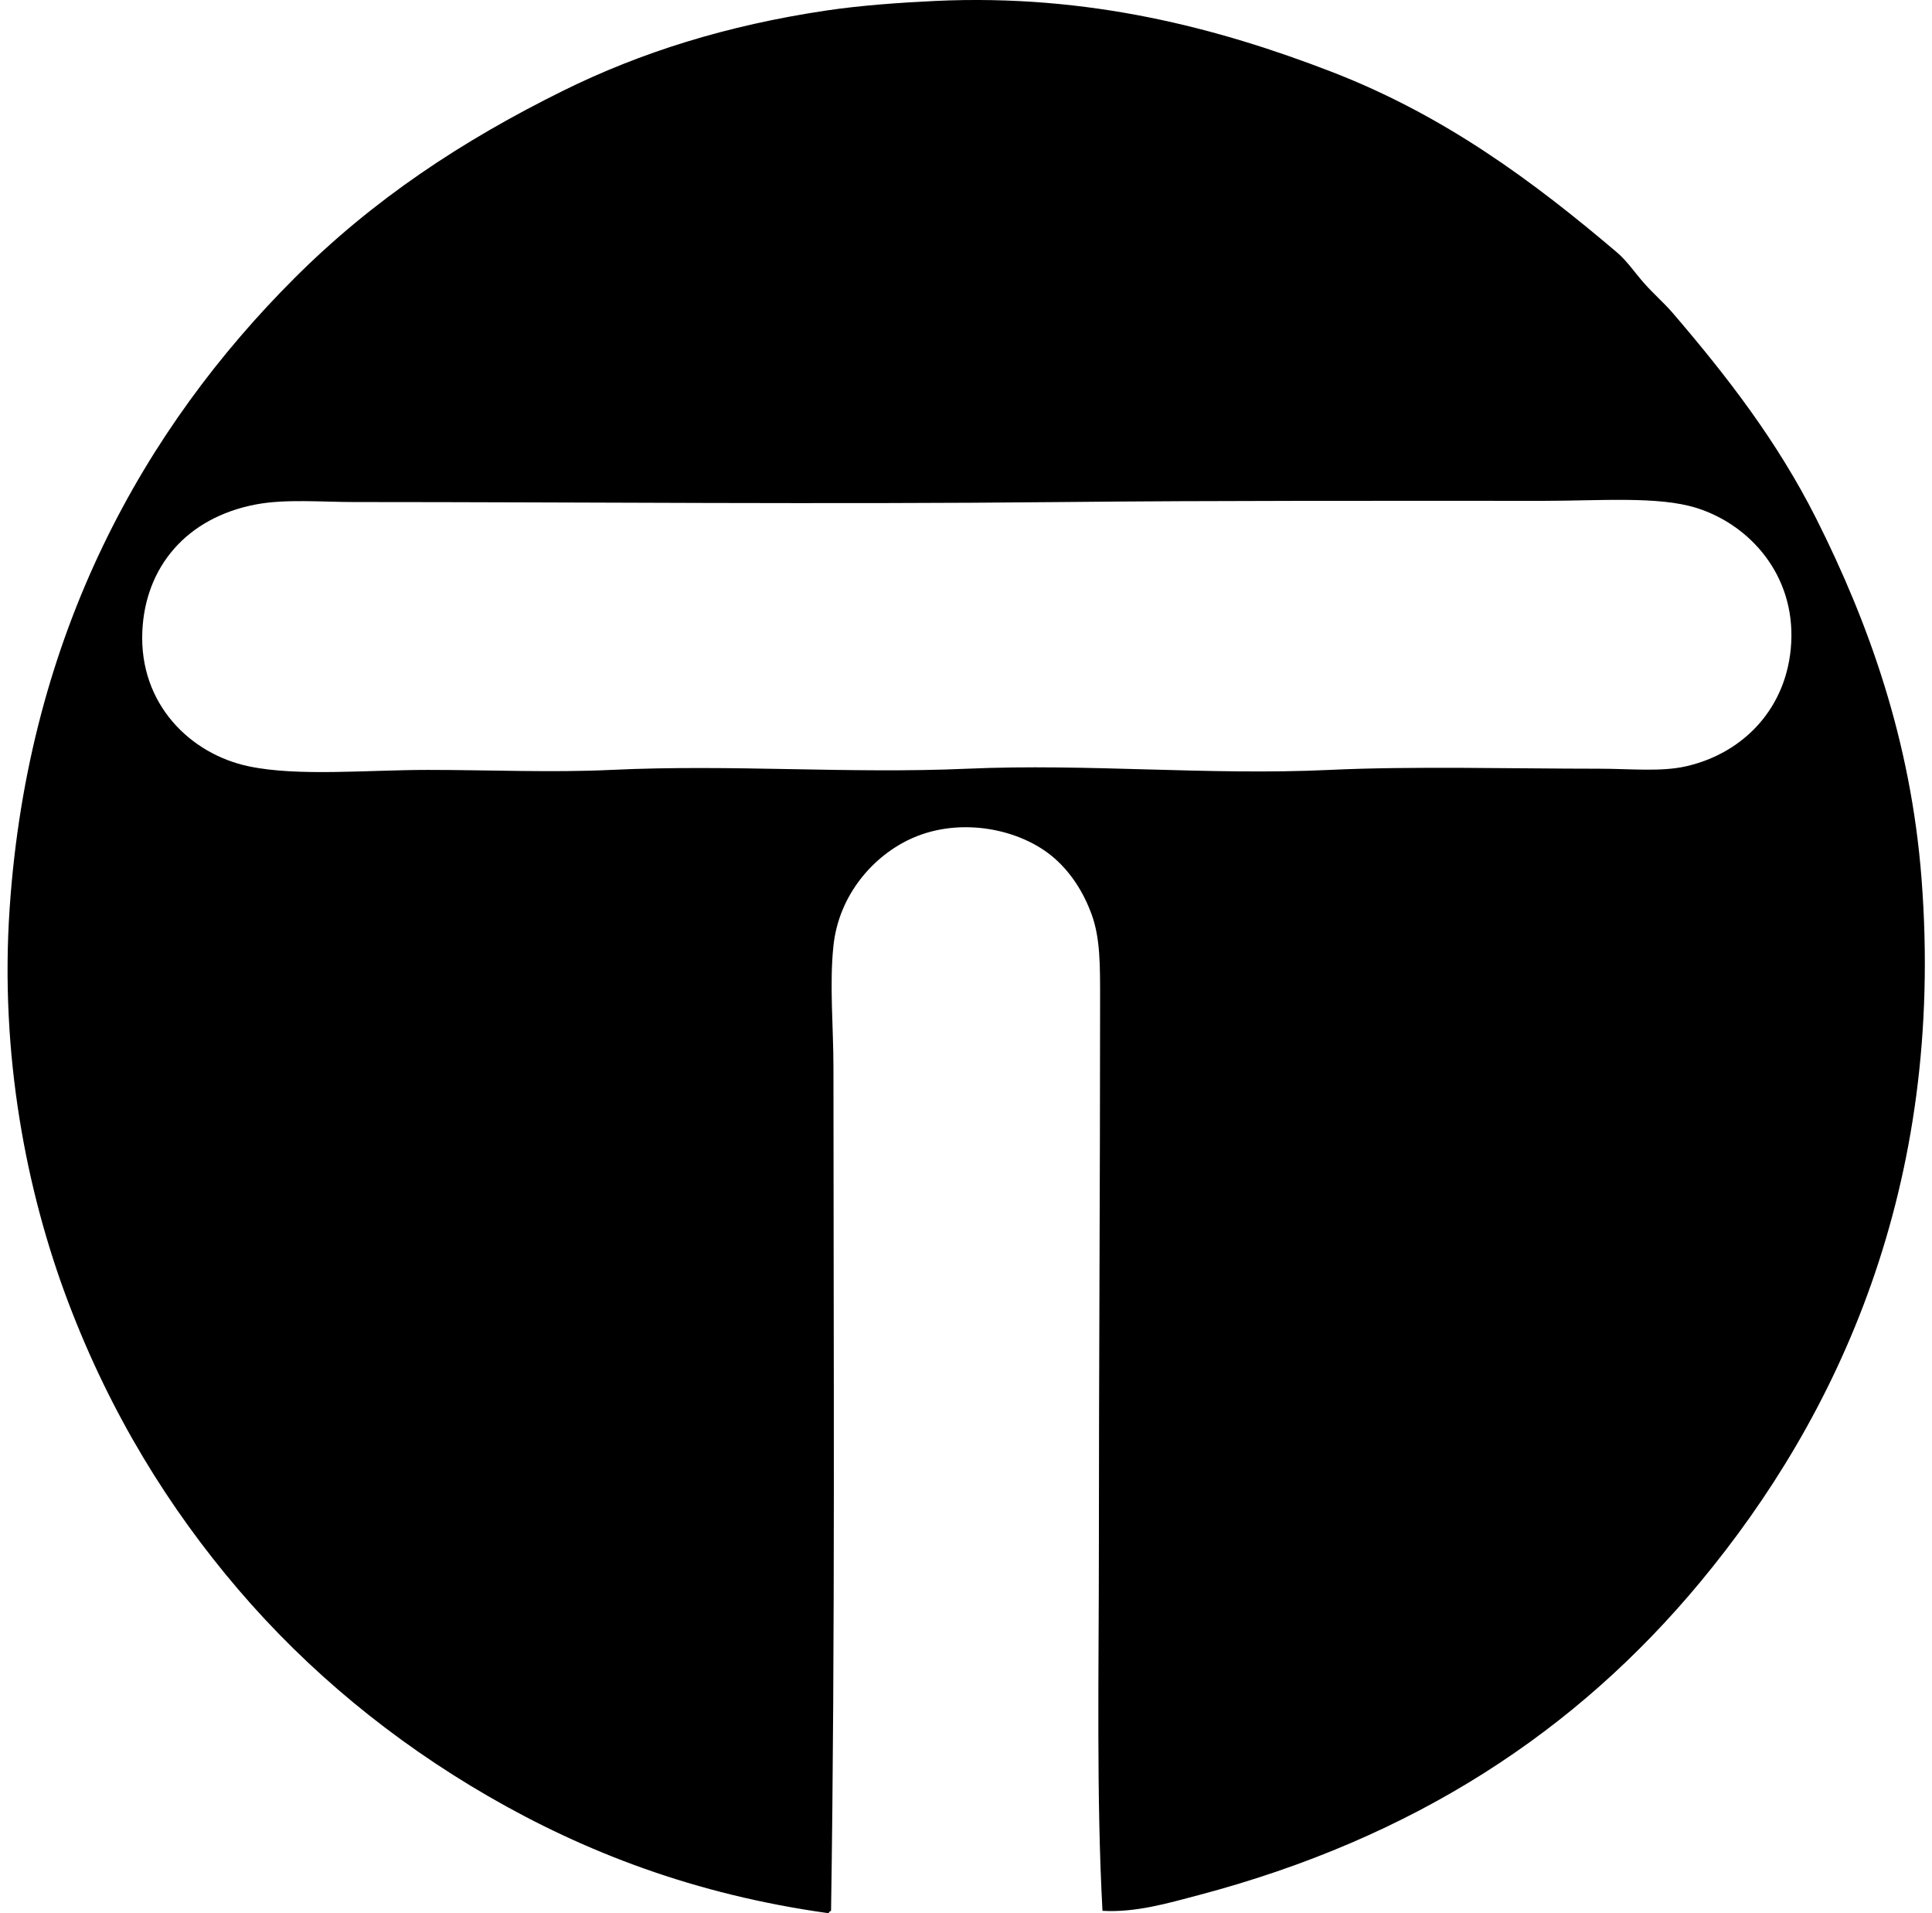 <svg xmlns="http://www.w3.org/2000/svg" width="202" height="200" fill="none" viewBox="0 0 202 200">
  <path fill="#000" fill-rule="evenodd" d="M115.27 199.753c-.648-11.826-.375-25.281-.377-37.881 0-19.157.127-37.662.127-57.383 0-3.518.03-6.382-.877-8.877-.83-2.292-2.13-4.34-3.875-5.874-3.483-3.074-9.775-4.382-14.875-2.125-4.069 1.8-7.686 5.93-8.252 11.252-.43 4.036 0 8.496 0 12.751.003 29.307.192 59.449-.25 88.137-.112.056-.223.109-.25.25-14-1.942-25.531-6.406-35.628-12.251-9.95-5.763-18.79-13.033-26.13-21.628-7.195-8.429-13.312-18.285-17.752-30.004-4.383-11.575-7.154-25.85-6.125-41.13C2.953 66.082 15.201 44.662 30.76 29.105c8.262-8.262 17.546-14.394 28.13-19.627 8.094-4.003 17.088-6.824 27.5-8.378 3.548-.527 7.566-.82 11.376-1 16.131-.76 29.701 2.875 41.383 7.377 11.903 4.584 21.202 11.517 29.877 18.878 1.106.938 1.853 2.09 2.877 3.252.949 1.08 2.087 2.063 2.999 3.124 5.641 6.574 10.919 13.387 15.004 21.503 5.459 10.858 9.887 23.162 11.001 37.628 2.484 32.2-8.794 56.24-23.127 73.509-12.929 15.577-29.847 26.77-52.507 32.753-3.177.838-6.528 1.825-10.004 1.628ZM37.135 52.483c-3.54 0-7.265-.34-10.377.25-7.315 1.39-11.575 6.589-11.876 13.25-.346 7.65 5.06 12.855 11.126 14.126 5.157 1.082 12.384.375 18.75.375 6.372 0 12.946.293 19.128 0 12.76-.604 24.72.425 37.256-.125 12.639-.556 25.233.72 37.881.125 8.586-.407 19.141-.125 28.126-.125 3.308 0 6.494.346 9.127-.25 6.02-1.364 10.62-6.113 11.003-12.876.402-7.119-4.313-12.365-9.876-14.126-4.005-1.265-10.137-.75-16.003-.75-16.78 0-34.32-.037-50.382.125-24.725.253-49.687.003-73.883 0Z" clip-rule="evenodd"/>
</svg>
